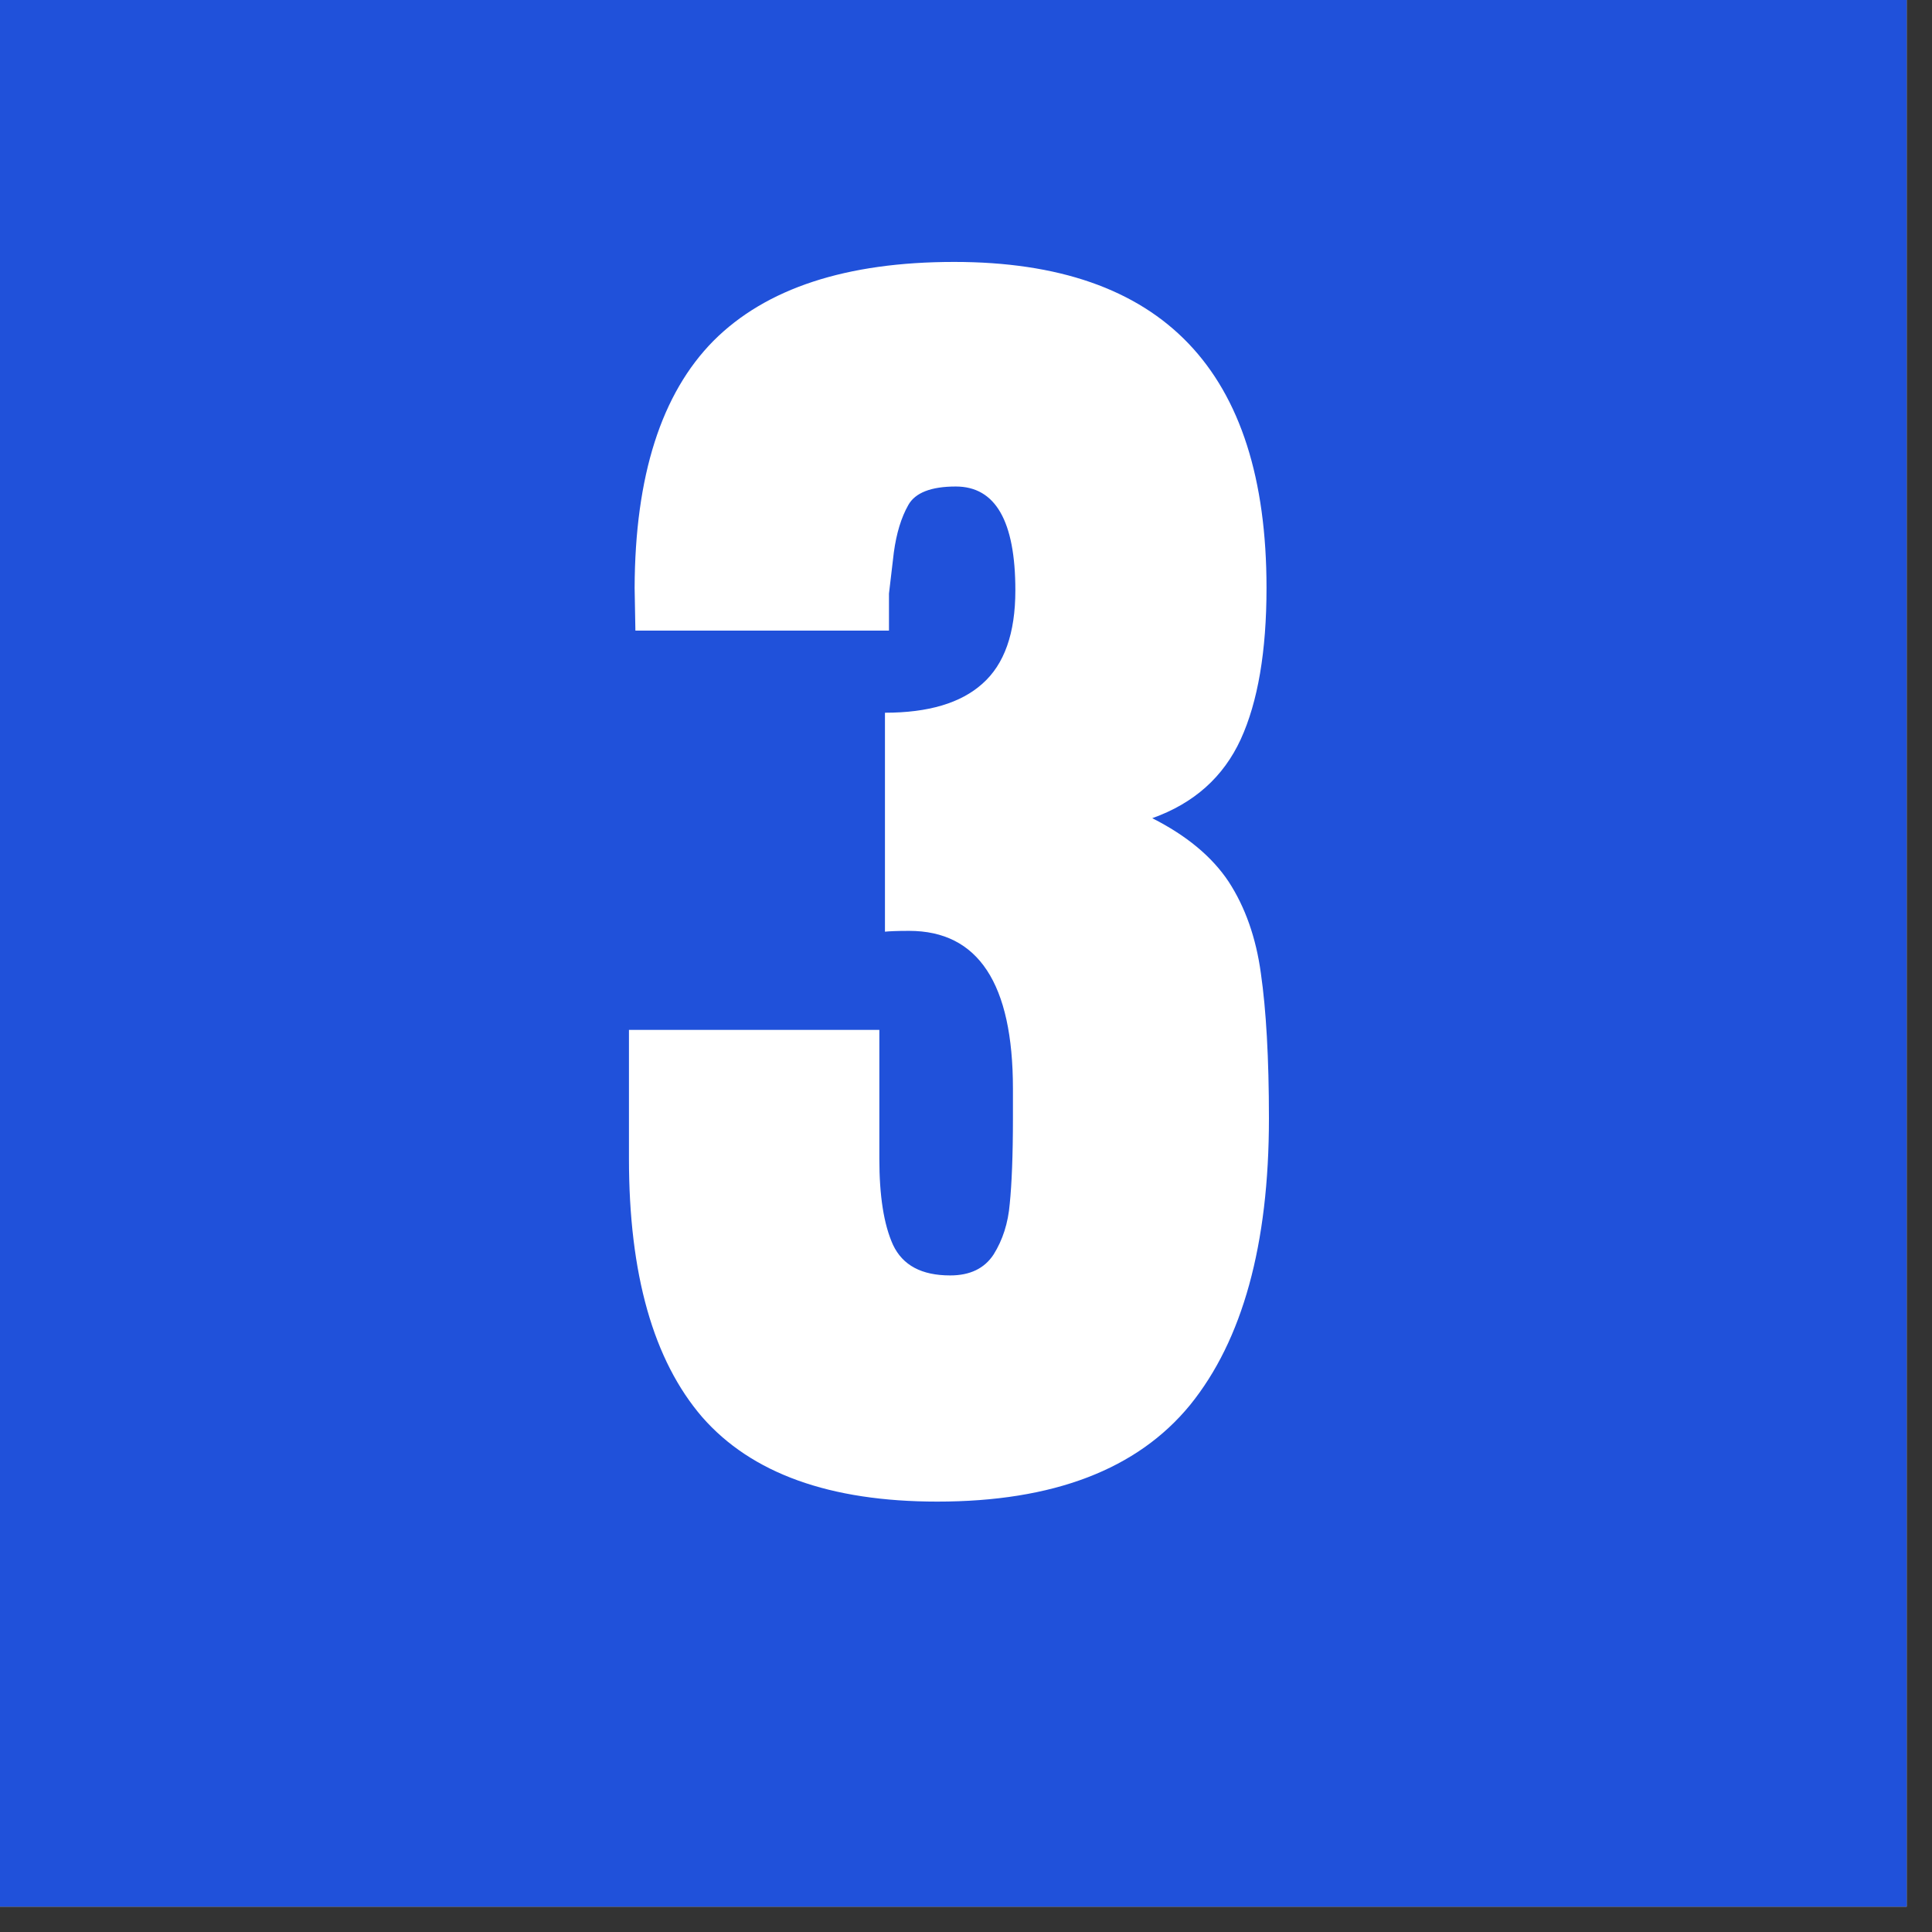 <svg xmlns="http://www.w3.org/2000/svg" xmlns:xlink="http://www.w3.org/1999/xlink" width="50" zoomAndPan="magnify" viewBox="0 0 37.5 37.5" height="50" preserveAspectRatio="xMidYMid meet" version="1.0"><rect x="0" y="0" width="37.5" height="37.5" fill="#333333" stroke="none"/><defs><g/><clipPath id="3596e9a6b1"><path d="M 0 0 L 37.008 0 L 37.008 37.008 L 0 37.008 Z M 0 0 " clip-rule="nonzero"/></clipPath></defs><g clip-path="url(#3596e9a6b1)"><path fill="#ffffff" d="M 0 0 L 37.008 0 L 37.008 37.008 L 0 37.008 Z M 0 0 " fill-opacity="1" fill-rule="nonzero"/><path fill="#2051da" d="M 0 0 L 37.008 0 L 37.008 37.008 L 0 37.008 Z M 0 0 " fill-opacity="1" fill-rule="nonzero"/></g><g fill="#ffffff" fill-opacity="1"><g transform="translate(11.677, 28.865)"><g><path d="M 6.516 0.281 C 4.43 0.281 2.91 -0.266 1.953 -1.359 C 1.004 -2.461 0.531 -4.133 0.531 -6.375 L 0.531 -8.875 L 5.391 -8.875 L 5.391 -6.375 C 5.391 -5.656 5.477 -5.098 5.656 -4.703 C 5.844 -4.305 6.211 -4.109 6.766 -4.109 C 7.148 -4.109 7.43 -4.242 7.609 -4.516 C 7.785 -4.797 7.891 -5.125 7.922 -5.5 C 7.961 -5.883 7.984 -6.438 7.984 -7.156 L 7.984 -7.734 C 7.984 -9.773 7.312 -10.797 5.969 -10.797 C 5.727 -10.797 5.57 -10.789 5.5 -10.781 L 5.5 -15.031 C 6.344 -15.031 6.973 -15.219 7.391 -15.594 C 7.816 -15.969 8.031 -16.57 8.031 -17.406 C 8.031 -18.75 7.645 -19.422 6.875 -19.422 C 6.395 -19.422 6.086 -19.301 5.953 -19.062 C 5.816 -18.82 5.723 -18.516 5.672 -18.141 C 5.629 -17.773 5.598 -17.508 5.578 -17.344 L 5.578 -16.625 L 0.656 -16.625 L 0.641 -17.453 C 0.648 -19.629 1.16 -21.227 2.172 -22.25 C 3.191 -23.27 4.75 -23.781 6.844 -23.781 C 10.883 -23.781 12.906 -21.672 12.906 -17.453 C 12.906 -16.223 12.738 -15.242 12.406 -14.516 C 12.07 -13.785 11.5 -13.273 10.688 -12.984 C 11.352 -12.648 11.848 -12.238 12.172 -11.75 C 12.492 -11.258 12.703 -10.664 12.797 -9.969 C 12.898 -9.27 12.953 -8.332 12.953 -7.156 C 12.953 -4.707 12.441 -2.852 11.422 -1.594 C 10.398 -0.344 8.766 0.281 6.516 0.281 Z M 6.516 0.281 "/></g></g></g></svg>
